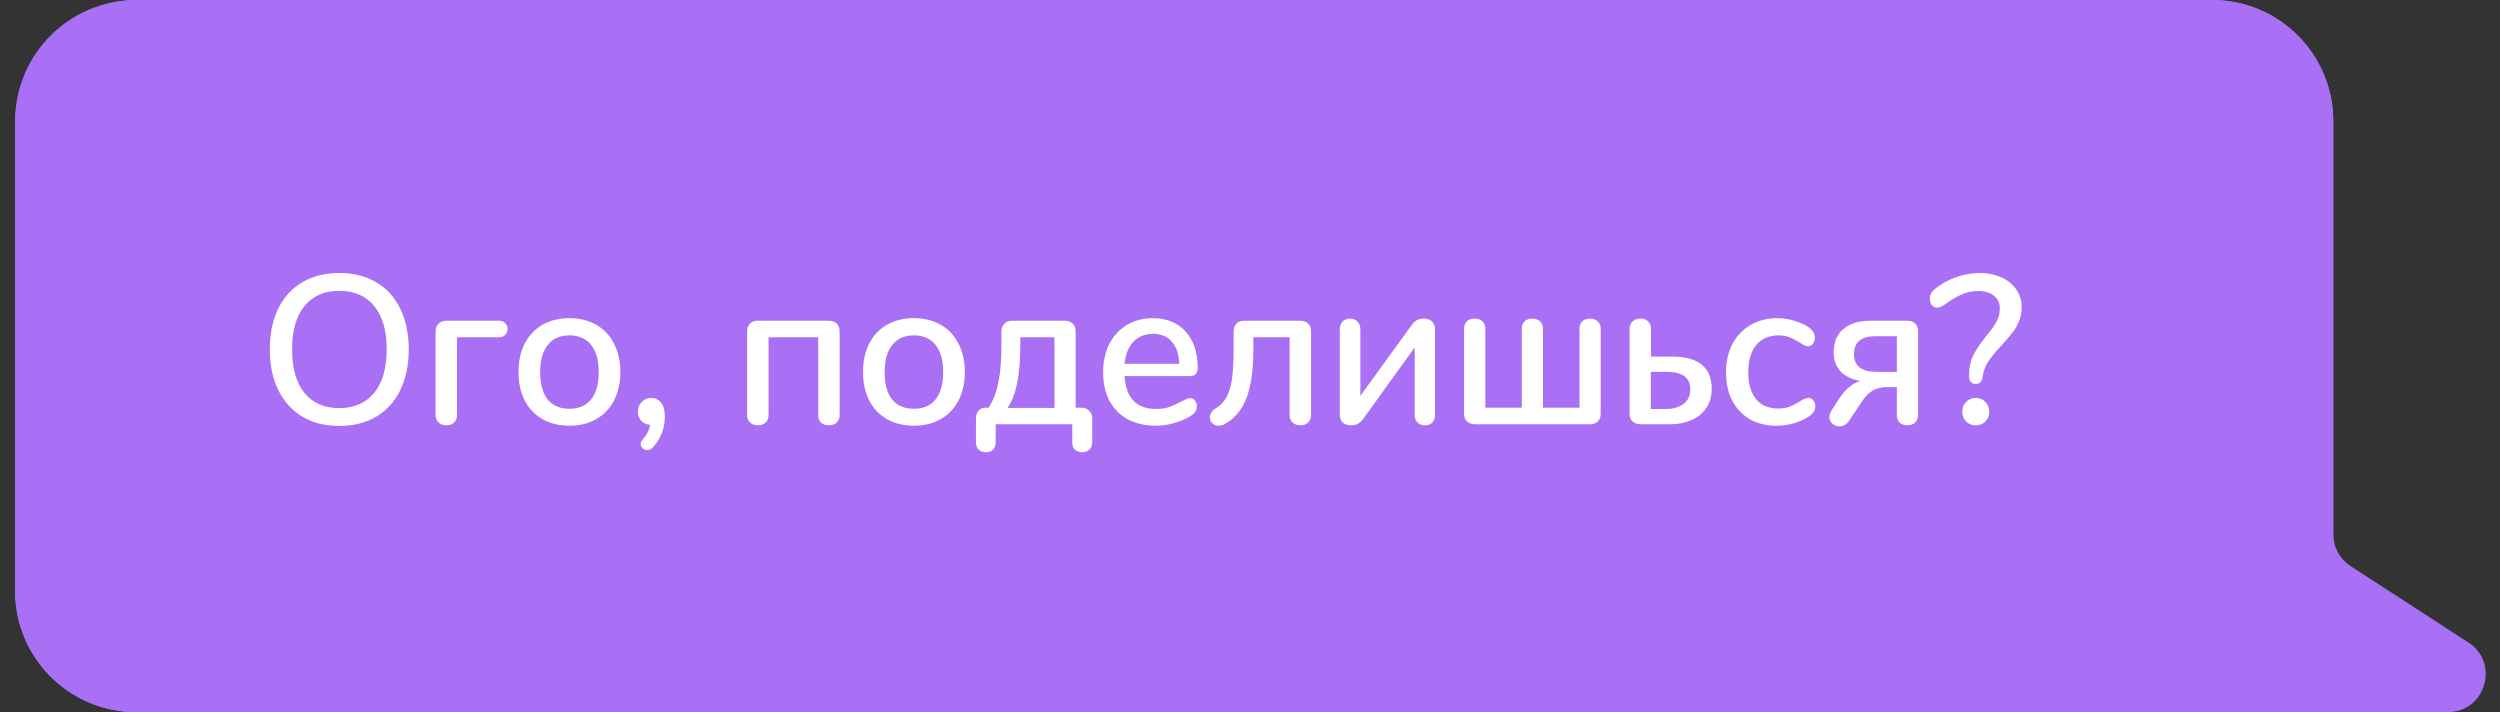 <?xml version="1.0" encoding="UTF-8"?> <svg xmlns="http://www.w3.org/2000/svg" width="165" height="47" viewBox="0 0 165 47" fill="none"><rect x="0" y="0" width="165" height="47" fill="#333333" stroke="none"/> <rect width="153" height="47" rx="8" transform="matrix(-1 0 0 1 153.996 0)" fill="#A970F5"></rect> <path fill-rule="evenodd" clip-rule="evenodd" d="M145.996 0C150.415 0 153.996 3.582 153.996 8V35.262C153.996 36.109 154.425 36.898 155.136 37.359L162.912 42.403C165.001 43.757 164.041 47 161.552 47H145.996H135H8.996C4.578 47 0.996 43.418 0.996 39V8C0.996 3.582 4.578 0 8.996 0H145.996Z" fill="#A970F5"></path> <path d="M22.386 28.112C21.453 28.112 20.641 27.907 19.95 27.496C19.269 27.085 18.741 26.502 18.368 25.746C17.995 24.99 17.808 24.099 17.808 23.072C17.808 22.036 17.99 21.14 18.354 20.384C18.727 19.619 19.259 19.035 19.95 18.634C20.641 18.223 21.453 18.018 22.386 18.018C23.329 18.018 24.145 18.223 24.836 18.634C25.527 19.035 26.054 19.619 26.418 20.384C26.791 21.14 26.978 22.031 26.978 23.058C26.978 24.085 26.791 24.981 26.418 25.746C26.054 26.502 25.527 27.085 24.836 27.496C24.145 27.907 23.329 28.112 22.386 28.112ZM22.386 26.936C23.375 26.936 24.145 26.6 24.696 25.928C25.247 25.256 25.522 24.299 25.522 23.058C25.522 21.817 25.247 20.865 24.696 20.202C24.155 19.53 23.385 19.194 22.386 19.194C21.406 19.194 20.641 19.53 20.09 20.202C19.549 20.865 19.278 21.817 19.278 23.058C19.278 24.299 19.549 25.256 20.09 25.928C20.641 26.6 21.406 26.936 22.386 26.936ZM29.463 28.07C29.248 28.07 29.076 28.009 28.945 27.888C28.814 27.767 28.749 27.603 28.749 27.398V21.896C28.749 21.681 28.809 21.509 28.931 21.378C29.061 21.238 29.23 21.168 29.435 21.168H32.921C33.098 21.168 33.238 21.219 33.341 21.322C33.444 21.425 33.495 21.555 33.495 21.714C33.495 21.873 33.444 22.003 33.341 22.106C33.238 22.209 33.098 22.26 32.921 22.26H30.163V27.398C30.163 27.603 30.098 27.767 29.967 27.888C29.846 28.009 29.677 28.07 29.463 28.07ZM37.583 28.098C36.911 28.098 36.318 27.953 35.805 27.664C35.301 27.375 34.909 26.964 34.629 26.432C34.358 25.891 34.223 25.265 34.223 24.556C34.223 23.837 34.358 23.212 34.629 22.68C34.909 22.139 35.301 21.723 35.805 21.434C36.318 21.145 36.911 21 37.583 21C38.255 21 38.843 21.145 39.347 21.434C39.86 21.723 40.252 22.139 40.523 22.68C40.803 23.212 40.943 23.837 40.943 24.556C40.943 25.265 40.803 25.891 40.523 26.432C40.252 26.964 39.86 27.375 39.347 27.664C38.843 27.953 38.255 28.098 37.583 28.098ZM37.583 26.978C38.208 26.978 38.684 26.773 39.011 26.362C39.347 25.951 39.515 25.349 39.515 24.556C39.515 23.772 39.347 23.175 39.011 22.764C38.675 22.344 38.199 22.134 37.583 22.134C36.967 22.134 36.491 22.344 36.155 22.764C35.819 23.175 35.651 23.772 35.651 24.556C35.651 25.349 35.814 25.951 36.141 26.362C36.477 26.773 36.957 26.978 37.583 26.978ZM42.97 26.264C43.25 26.264 43.469 26.367 43.628 26.572C43.796 26.777 43.88 27.081 43.88 27.482C43.88 28.275 43.614 28.961 43.082 29.54C42.97 29.652 42.849 29.708 42.718 29.708C42.597 29.708 42.494 29.666 42.41 29.582C42.326 29.507 42.284 29.414 42.284 29.302C42.284 29.209 42.326 29.111 42.41 29.008C42.671 28.737 42.839 28.415 42.914 28.042C42.681 28.023 42.485 27.935 42.326 27.776C42.177 27.617 42.102 27.417 42.102 27.174C42.102 26.913 42.186 26.698 42.354 26.53C42.522 26.353 42.727 26.264 42.97 26.264ZM50.025 28.07C49.811 28.07 49.638 28.009 49.507 27.888C49.377 27.767 49.311 27.603 49.311 27.398V21.896C49.311 21.672 49.372 21.495 49.493 21.364C49.615 21.233 49.783 21.168 49.997 21.168H54.687C54.911 21.168 55.089 21.229 55.219 21.35C55.35 21.471 55.415 21.639 55.415 21.854V27.398C55.415 27.603 55.35 27.767 55.219 27.888C55.089 28.009 54.916 28.07 54.701 28.07C54.487 28.07 54.314 28.009 54.183 27.888C54.062 27.767 54.001 27.603 54.001 27.398V22.26H50.725V27.398C50.725 27.603 50.66 27.767 50.529 27.888C50.408 28.009 50.24 28.07 50.025 28.07ZM60.319 28.098C59.647 28.098 59.054 27.953 58.541 27.664C58.037 27.375 57.645 26.964 57.365 26.432C57.094 25.891 56.959 25.265 56.959 24.556C56.959 23.837 57.094 23.212 57.365 22.68C57.645 22.139 58.037 21.723 58.541 21.434C59.054 21.145 59.647 21 60.319 21C60.991 21 61.579 21.145 62.083 21.434C62.596 21.723 62.988 22.139 63.259 22.68C63.539 23.212 63.679 23.837 63.679 24.556C63.679 25.265 63.539 25.891 63.259 26.432C62.988 26.964 62.596 27.375 62.083 27.664C61.579 27.953 60.991 28.098 60.319 28.098ZM60.319 26.978C60.944 26.978 61.42 26.773 61.747 26.362C62.083 25.951 62.251 25.349 62.251 24.556C62.251 23.772 62.083 23.175 61.747 22.764C61.411 22.344 60.935 22.134 60.319 22.134C59.703 22.134 59.227 22.344 58.891 22.764C58.555 23.175 58.387 23.772 58.387 24.556C58.387 25.349 58.55 25.951 58.877 26.362C59.213 26.773 59.694 26.978 60.319 26.978ZM65.071 29.848C64.866 29.848 64.703 29.787 64.581 29.666C64.469 29.554 64.413 29.395 64.413 29.19V27.636C64.413 27.412 64.469 27.235 64.581 27.104C64.703 26.973 64.861 26.908 65.057 26.908H65.253C65.561 26.423 65.776 25.858 65.897 25.214C66.028 24.57 66.093 23.767 66.093 22.806V21.896C66.093 21.681 66.154 21.509 66.275 21.378C66.406 21.238 66.574 21.168 66.779 21.168H70.279C70.494 21.168 70.667 21.233 70.797 21.364C70.928 21.485 70.993 21.649 70.993 21.854V26.908H71.357C71.572 26.908 71.745 26.973 71.875 27.104C72.015 27.225 72.085 27.389 72.085 27.594V29.19C72.085 29.395 72.025 29.554 71.903 29.666C71.791 29.787 71.633 29.848 71.427 29.848C71.222 29.848 71.059 29.787 70.937 29.666C70.825 29.554 70.769 29.395 70.769 29.19V28H65.715V29.19C65.715 29.395 65.659 29.554 65.547 29.666C65.435 29.787 65.277 29.848 65.071 29.848ZM69.593 22.26H67.339V22.806C67.339 24.757 67.059 26.129 66.499 26.922H69.593V22.26ZM78.545 26.278C78.675 26.278 78.783 26.329 78.867 26.432C78.951 26.535 78.993 26.665 78.993 26.824C78.993 27.095 78.825 27.323 78.489 27.51C78.162 27.697 77.803 27.841 77.411 27.944C77.028 28.047 76.659 28.098 76.305 28.098C75.222 28.098 74.368 27.785 73.743 27.16C73.118 26.525 72.805 25.662 72.805 24.57C72.805 23.87 72.94 23.249 73.211 22.708C73.491 22.167 73.878 21.747 74.373 21.448C74.877 21.149 75.446 21 76.081 21C76.996 21 77.719 21.294 78.251 21.882C78.783 22.47 79.049 23.263 79.049 24.262C79.049 24.635 78.881 24.822 78.545 24.822H74.219C74.312 26.269 75.007 26.992 76.305 26.992C76.65 26.992 76.949 26.945 77.201 26.852C77.453 26.759 77.719 26.637 77.999 26.488C78.027 26.469 78.102 26.432 78.223 26.376C78.353 26.311 78.461 26.278 78.545 26.278ZM76.109 22.036C75.567 22.036 75.133 22.209 74.807 22.554C74.48 22.899 74.284 23.385 74.219 24.01H77.831C77.803 23.375 77.639 22.89 77.341 22.554C77.052 22.209 76.641 22.036 76.109 22.036ZM82.721 23.016C82.721 24.463 82.558 25.578 82.231 26.362C81.914 27.137 81.414 27.697 80.733 28.042C80.649 28.079 80.551 28.098 80.439 28.098C80.271 28.098 80.131 28.047 80.019 27.944C79.907 27.832 79.851 27.701 79.851 27.552C79.851 27.44 79.884 27.333 79.949 27.23C80.014 27.118 80.103 27.029 80.215 26.964C80.523 26.787 80.761 26.549 80.929 26.25C81.106 25.942 81.232 25.536 81.307 25.032C81.382 24.528 81.419 23.865 81.419 23.044V21.896C81.419 21.672 81.48 21.495 81.601 21.364C81.722 21.233 81.89 21.168 82.105 21.168H85.801C86.025 21.168 86.202 21.229 86.333 21.35C86.464 21.471 86.529 21.639 86.529 21.854V27.398C86.529 27.603 86.464 27.767 86.333 27.888C86.212 28.009 86.044 28.07 85.829 28.07C85.614 28.07 85.442 28.009 85.311 27.888C85.18 27.767 85.115 27.603 85.115 27.398V22.26H82.721V23.016ZM93.117 21.532C93.247 21.345 93.373 21.215 93.495 21.14C93.616 21.065 93.779 21.028 93.985 21.028C94.209 21.028 94.386 21.093 94.517 21.224C94.647 21.345 94.713 21.513 94.713 21.728V27.384C94.713 27.589 94.652 27.757 94.531 27.888C94.409 28.009 94.246 28.07 94.041 28.07C93.845 28.07 93.681 28.009 93.551 27.888C93.429 27.757 93.369 27.589 93.369 27.384V22.932L90.009 27.594C89.878 27.781 89.747 27.907 89.617 27.972C89.495 28.037 89.341 28.07 89.155 28.07C88.94 28.07 88.763 28.009 88.623 27.888C88.492 27.757 88.427 27.589 88.427 27.384V21.714C88.427 21.518 88.487 21.355 88.609 21.224C88.739 21.093 88.907 21.028 89.113 21.028C89.309 21.028 89.467 21.093 89.589 21.224C89.719 21.355 89.785 21.518 89.785 21.714V26.124L93.117 21.532ZM97.358 28C97.134 28 96.956 27.939 96.826 27.818C96.695 27.697 96.63 27.529 96.63 27.314V21.7C96.63 21.495 96.69 21.331 96.812 21.21C96.942 21.089 97.115 21.028 97.33 21.028C97.544 21.028 97.712 21.089 97.834 21.21C97.964 21.331 98.03 21.495 98.03 21.7V26.908H100.438V21.7C100.438 21.495 100.498 21.331 100.62 21.21C100.741 21.089 100.909 21.028 101.124 21.028C101.338 21.028 101.511 21.089 101.642 21.21C101.772 21.331 101.838 21.495 101.838 21.7V26.908H104.246V21.7C104.246 21.495 104.306 21.331 104.428 21.21C104.558 21.089 104.731 21.028 104.946 21.028C105.16 21.028 105.328 21.089 105.45 21.21C105.58 21.331 105.646 21.495 105.646 21.7V27.272C105.655 27.496 105.594 27.673 105.464 27.804C105.342 27.935 105.174 28 104.96 28H97.358ZM108.282 28C108.058 28 107.88 27.939 107.75 27.818C107.619 27.697 107.554 27.529 107.554 27.314V21.7C107.554 21.495 107.619 21.331 107.75 21.21C107.88 21.089 108.053 21.028 108.268 21.028C108.482 21.028 108.65 21.089 108.772 21.21C108.902 21.331 108.968 21.495 108.968 21.7V23.534H110.34C112.094 23.534 112.972 24.243 112.972 25.662C112.972 26.185 112.841 26.623 112.58 26.978C112.328 27.323 111.996 27.58 111.586 27.748C111.184 27.916 110.75 28 110.284 28H108.282ZM110.004 26.992C110.433 26.992 110.797 26.885 111.096 26.67C111.404 26.455 111.558 26.129 111.558 25.69C111.558 24.925 111.04 24.542 110.004 24.542H108.954V26.992H110.004ZM117.234 28.098C116.571 28.098 115.988 27.953 115.484 27.664C114.989 27.375 114.602 26.964 114.322 26.432C114.051 25.9 113.916 25.284 113.916 24.584C113.916 23.875 114.056 23.249 114.336 22.708C114.625 22.167 115.027 21.747 115.54 21.448C116.053 21.149 116.641 21 117.304 21C117.659 21 118.013 21.051 118.368 21.154C118.732 21.257 119.054 21.397 119.334 21.574C119.633 21.779 119.782 22.017 119.782 22.288C119.782 22.447 119.74 22.582 119.656 22.694C119.572 22.797 119.465 22.848 119.334 22.848C119.25 22.848 119.166 22.829 119.082 22.792C118.998 22.745 118.891 22.68 118.76 22.596C118.527 22.447 118.307 22.335 118.102 22.26C117.906 22.176 117.668 22.134 117.388 22.134C116.753 22.134 116.259 22.349 115.904 22.778C115.559 23.207 115.386 23.805 115.386 24.57C115.386 25.335 115.559 25.928 115.904 26.348C116.249 26.759 116.739 26.964 117.374 26.964C117.654 26.964 117.901 26.922 118.116 26.838C118.331 26.754 118.55 26.642 118.774 26.502C118.877 26.437 118.979 26.381 119.082 26.334C119.185 26.287 119.278 26.264 119.362 26.264C119.493 26.264 119.6 26.32 119.684 26.432C119.768 26.535 119.81 26.665 119.81 26.824C119.81 26.955 119.773 27.076 119.698 27.188C119.633 27.291 119.516 27.398 119.348 27.51C119.068 27.697 118.741 27.841 118.368 27.944C117.995 28.047 117.617 28.098 117.234 28.098ZM125.892 28.07C125.677 28.07 125.504 28.009 125.374 27.888C125.252 27.767 125.192 27.603 125.192 27.398V25.55H124.492C123.838 25.55 123.32 25.844 122.938 26.432L122.014 27.804C121.855 28.028 121.654 28.14 121.412 28.14C121.234 28.14 121.076 28.079 120.936 27.958C120.805 27.837 120.74 27.692 120.74 27.524C120.74 27.393 120.782 27.258 120.866 27.118L121.328 26.39C121.533 26.063 121.762 25.793 122.014 25.578C122.266 25.354 122.522 25.209 122.784 25.144C122.177 25.032 121.729 24.808 121.44 24.472C121.16 24.136 121.02 23.735 121.02 23.268C121.02 22.596 121.234 22.078 121.664 21.714C122.093 21.35 122.676 21.168 123.414 21.168H125.878C126.102 21.168 126.274 21.229 126.396 21.35C126.526 21.471 126.592 21.639 126.592 21.854V27.398C126.592 27.603 126.526 27.767 126.396 27.888C126.274 28.009 126.106 28.07 125.892 28.07ZM125.192 22.19H123.778C122.835 22.19 122.364 22.582 122.364 23.366C122.364 23.786 122.499 24.089 122.77 24.276C123.04 24.453 123.381 24.542 123.792 24.542H125.192V22.19ZM130.392 25.34C130.261 25.34 130.154 25.293 130.07 25.2C129.995 25.107 129.958 24.981 129.958 24.822C129.958 24.271 130.056 23.805 130.252 23.422C130.448 23.039 130.733 22.619 131.106 22.162C131.405 21.807 131.624 21.499 131.764 21.238C131.913 20.967 131.988 20.673 131.988 20.356C131.988 20.001 131.857 19.721 131.596 19.516C131.335 19.311 130.985 19.208 130.546 19.208C130.154 19.208 129.785 19.287 129.44 19.446C129.104 19.595 128.726 19.824 128.306 20.132C128.119 20.244 127.965 20.3 127.844 20.3C127.704 20.3 127.587 20.244 127.494 20.132C127.41 20.011 127.368 19.866 127.368 19.698C127.368 19.474 127.457 19.287 127.634 19.138C128.026 18.793 128.488 18.522 129.02 18.326C129.561 18.121 130.098 18.018 130.63 18.018C131.171 18.018 131.652 18.111 132.072 18.298C132.501 18.485 132.833 18.751 133.066 19.096C133.309 19.432 133.43 19.819 133.43 20.258C133.43 20.603 133.369 20.921 133.248 21.21C133.136 21.49 132.991 21.742 132.814 21.966C132.646 22.181 132.413 22.451 132.114 22.778C131.731 23.189 131.433 23.553 131.218 23.87C131.013 24.187 130.887 24.547 130.84 24.948C130.821 25.069 130.77 25.167 130.686 25.242C130.611 25.307 130.513 25.34 130.392 25.34ZM130.406 28.07C130.145 28.07 129.93 27.986 129.762 27.818C129.594 27.65 129.51 27.435 129.51 27.174C129.51 26.913 129.594 26.698 129.762 26.53C129.93 26.353 130.145 26.264 130.406 26.264C130.658 26.264 130.868 26.353 131.036 26.53C131.204 26.698 131.288 26.913 131.288 27.174C131.288 27.435 131.204 27.65 131.036 27.818C130.868 27.986 130.658 28.07 130.406 28.07Z" fill="white"></path> </svg> 